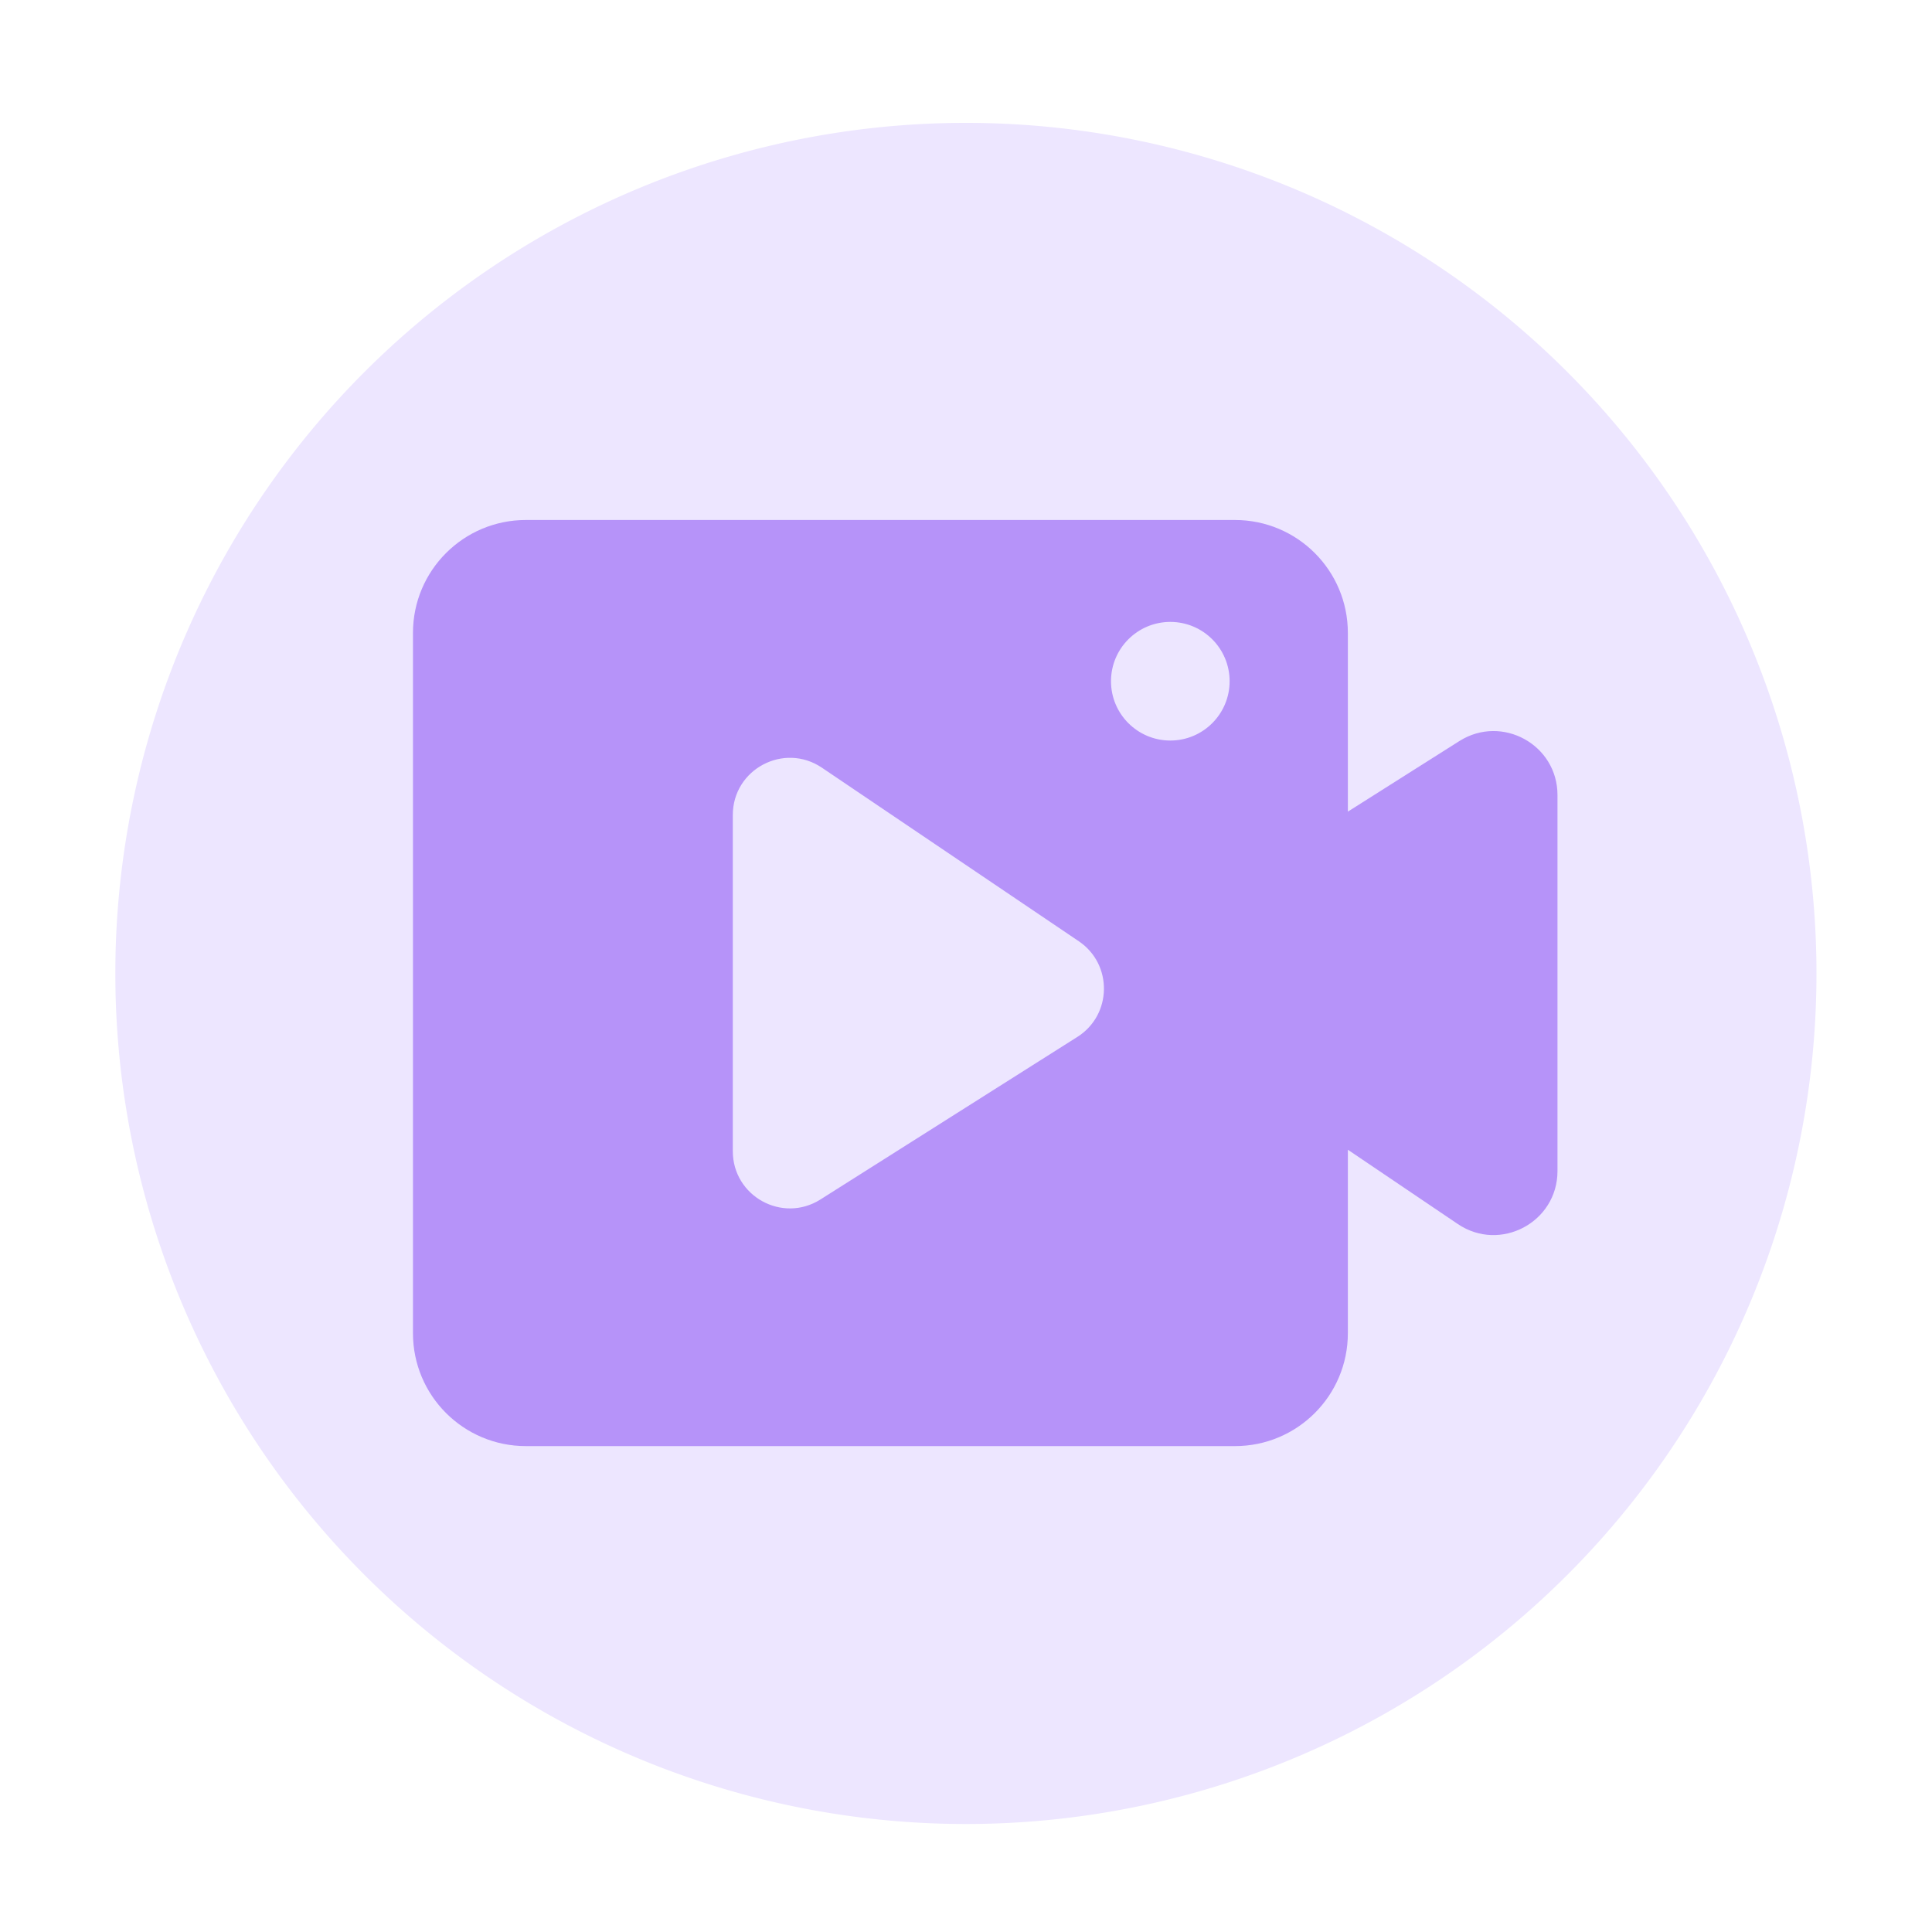 <?xml version="1.0" standalone="no"?><!DOCTYPE svg PUBLIC "-//W3C//DTD SVG 1.1//EN" "http://www.w3.org/Graphics/SVG/1.1/DTD/svg11.dtd"><svg class="icon" width="60px" height="60.00px" viewBox="0 0 1024 1024" version="1.1" xmlns="http://www.w3.org/2000/svg"><path d="M511.949 515.942m-450.816 0a450.816 450.816 0 1 0 901.632 0 450.816 450.816 0 1 0-901.632 0Z" fill="#EDE6FF" /><path d="M773.53 392.755l-59.136 37.427v-94.72c0-33.075-26.778-59.853-59.853-59.853h-375.808c-33.075 0-59.853 26.778-59.853 59.853v371.149c0 33.075 26.778 59.853 59.853 59.853h375.808c33.075 0 59.853-26.778 59.853-59.853v-97.229l58.266 39.373c22.477 15.206 52.838-0.922 52.838-28.058V421.376c0-26.675-29.389-42.854-51.968-28.621z m-202.496 156.826l-136.192 86.17c-20.173 12.749-46.438-1.741-46.438-25.6v-178.176c0-24.269 27.085-38.656 47.206-25.088l136.192 92.006c18.074 12.237 17.664 39.014-0.768 50.688z m49.254-157.082c-17.357 0-31.437-14.08-31.437-31.437 0-17.357 14.08-31.437 31.437-31.437s31.437 14.08 31.437 31.437c0 17.357-14.08 31.437-31.437 31.437z" fill="#B693F9" /></svg>